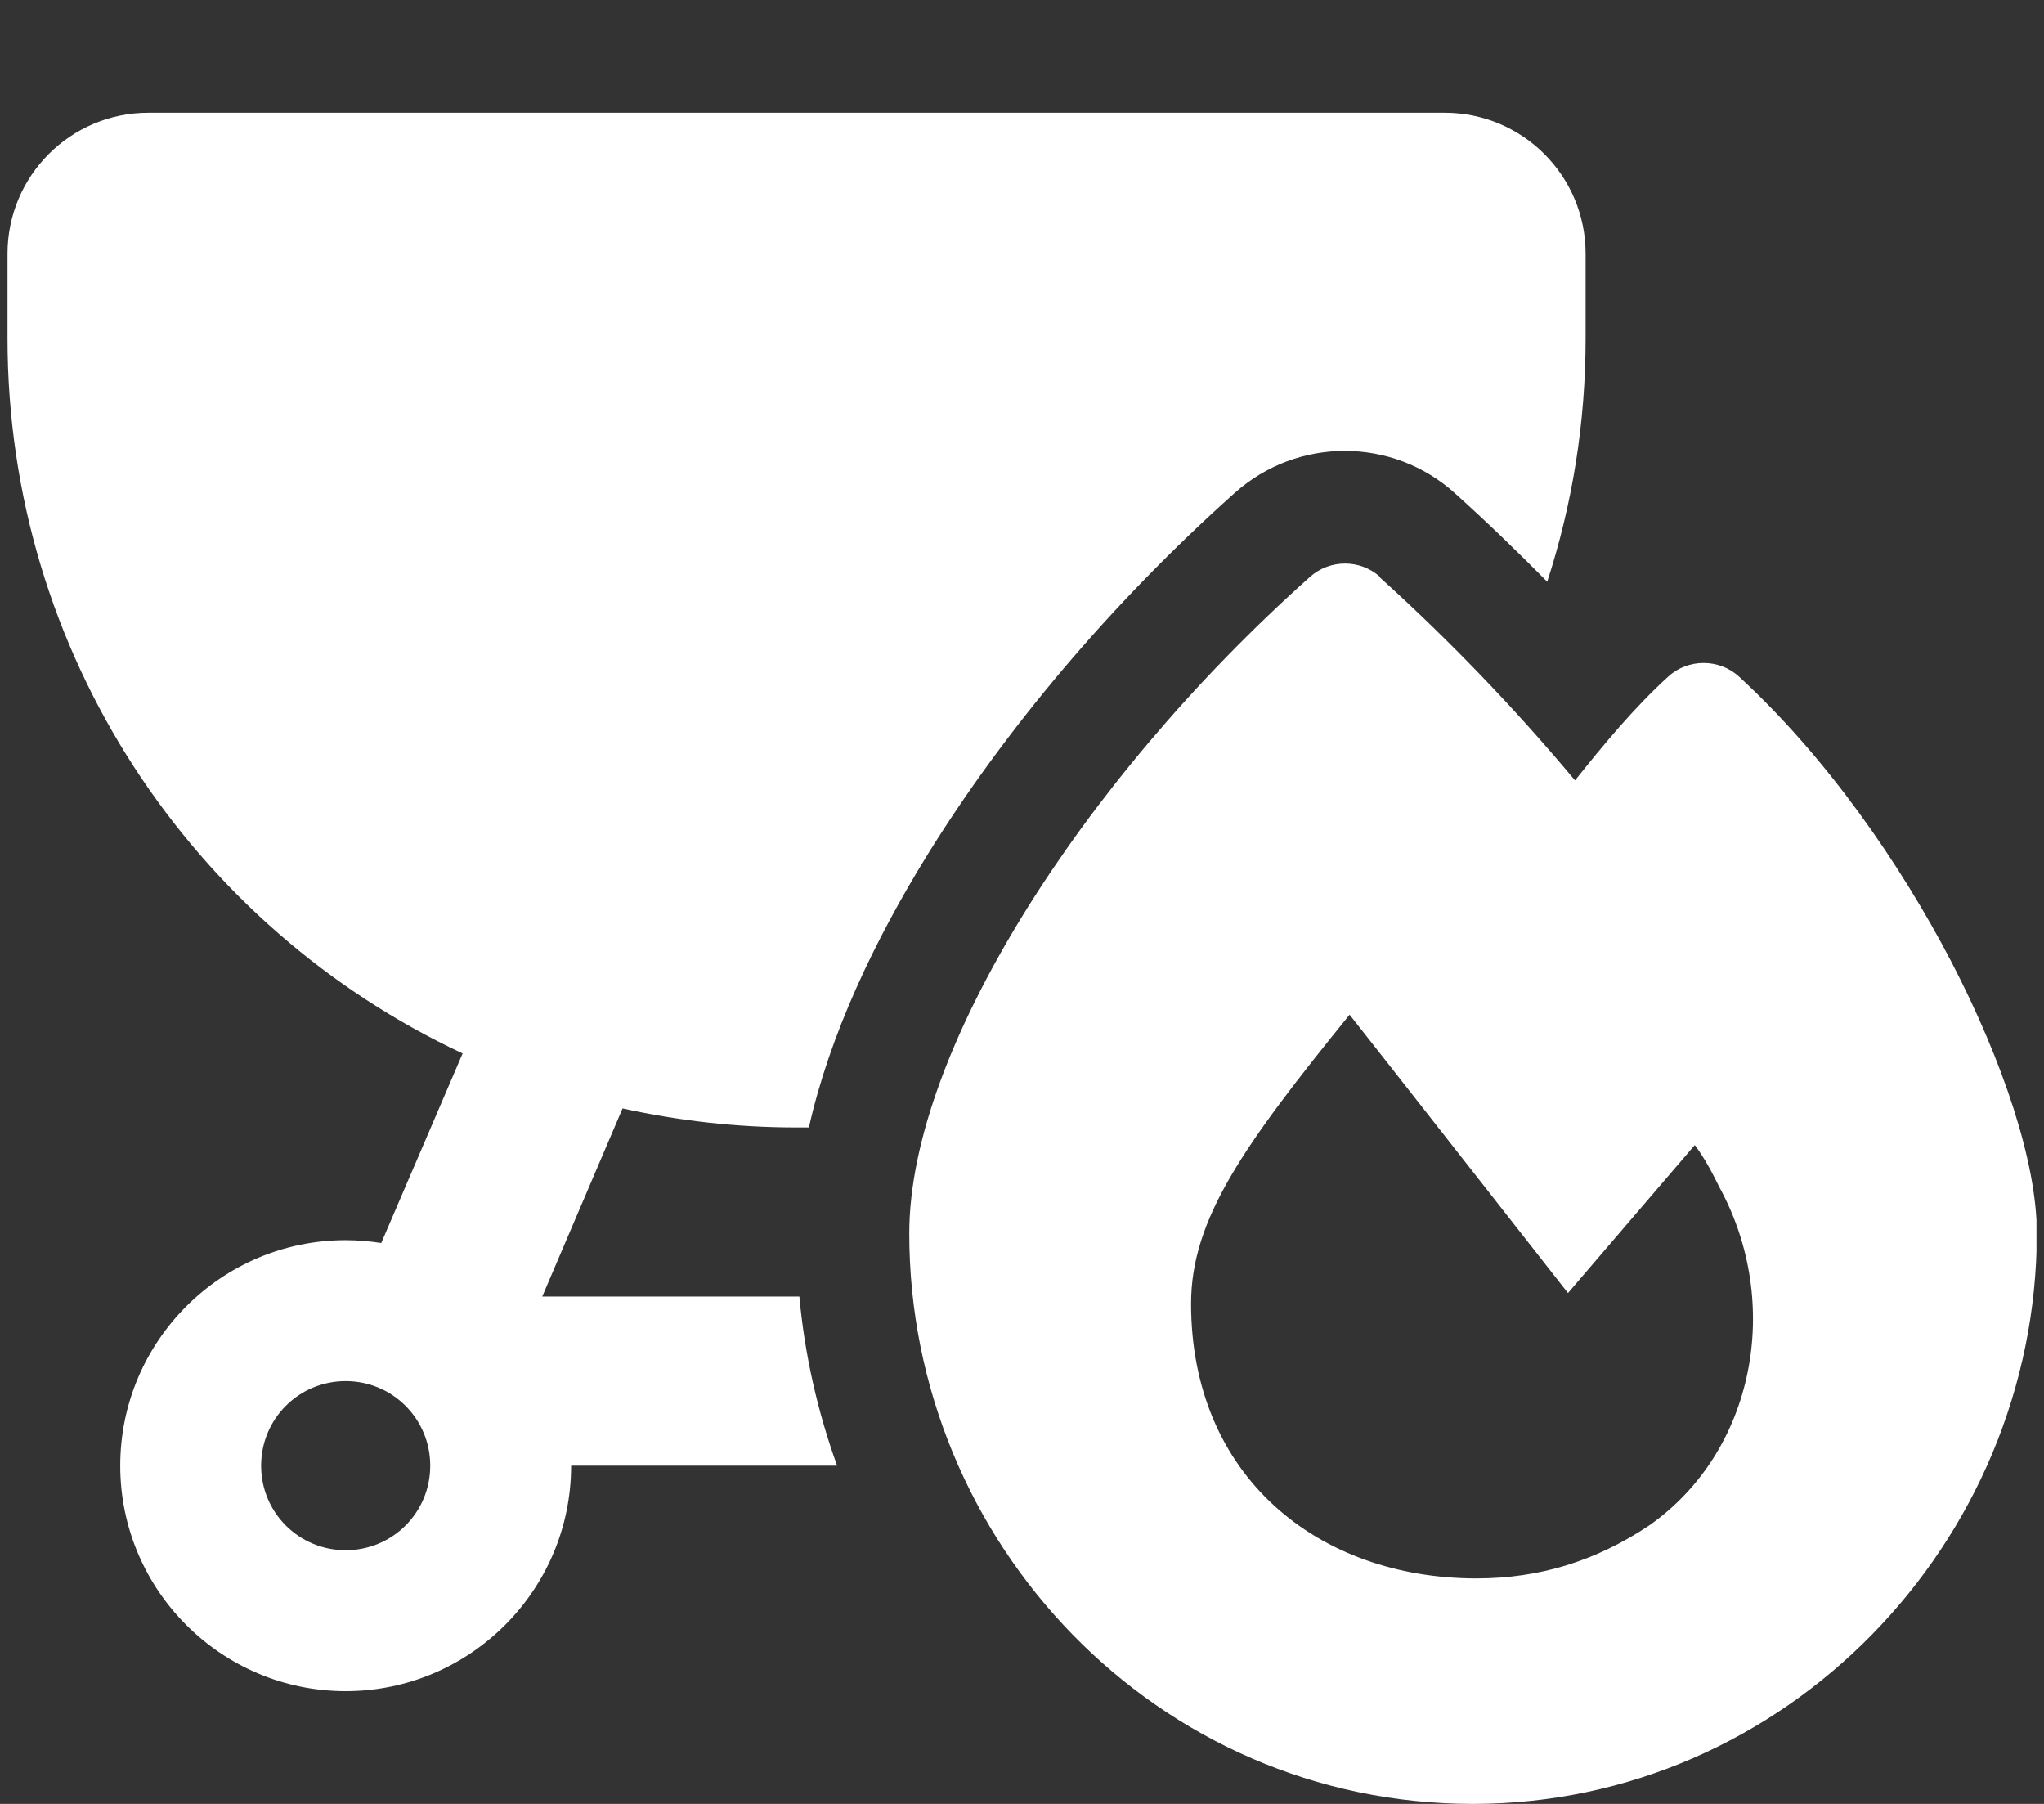 <svg width="85" height="75" viewBox="0 0 85 75" fill="none" xmlns="http://www.w3.org/2000/svg">
<rect x="0" y="0" width="85" height="75" fill="#333333" stroke="none"/>
<g clip-path="url(#clip0_125_5826)">
<path d="M0.312 10.547C0.312 7.31 2.935 4.688 6.172 4.688H60.078C63.315 4.688 65.938 7.31 65.938 10.547V14.062C65.938 17.593 65.381 20.991 64.341 24.185C63.096 22.925 61.821 21.694 60.503 20.508C57.91 18.164 53.955 18.164 51.348 20.493C46.162 25.122 41.738 30.41 38.56 35.552C36.362 39.111 34.502 43.023 33.638 46.875C33.462 46.875 33.286 46.875 33.11 46.875C30.635 46.875 28.218 46.597 25.889 46.084L22.549 53.906H33.242C33.462 56.338 34.004 58.696 34.81 60.938H23.75C23.75 66.108 19.546 70.312 14.375 70.312C9.204 70.312 5 66.108 5 60.938C5 55.767 9.204 51.562 14.375 51.562C14.873 51.562 15.371 51.606 15.854 51.68L19.238 43.799C8.062 38.569 0.312 27.217 0.312 14.062V10.547ZM14.375 64.453C16.323 64.453 17.891 62.886 17.891 60.938C17.891 58.989 16.323 57.422 14.375 57.422C12.427 57.422 10.859 58.989 10.859 60.938C10.859 62.886 12.427 64.453 14.375 64.453ZM57.368 23.994C60.254 26.602 62.964 29.414 65.498 32.446C66.655 30.996 67.959 29.414 69.38 28.125C70.2 27.378 71.489 27.378 72.31 28.125C75.928 31.45 78.989 35.845 81.157 40.005C83.281 44.106 84.702 48.31 84.702 51.27C84.688 64.145 74.243 75 61.25 75C48.11 75 37.812 64.131 37.812 51.284C37.812 47.417 39.673 42.7 42.559 38.013C45.488 33.267 49.605 28.33 54.482 23.98C55.303 23.247 56.562 23.247 57.383 23.98L57.368 23.994ZM68.574 63.428C72.969 60.352 74.141 54.199 71.504 49.365C71.211 48.779 70.918 48.193 70.478 47.607L65.205 53.76C65.205 53.76 56.709 42.92 56.123 42.188C51.728 47.607 49.531 50.684 49.531 54.199C49.531 61.377 54.805 65.625 61.397 65.625C64.033 65.625 66.377 64.893 68.574 63.428Z" fill="white"/>
</g>
<defs>
<clipPath id="clip0_125_5826">
<rect width="84.375" height="75" fill="white" transform="translate(0.312)"/>
</clipPath>
</defs>
</svg>
